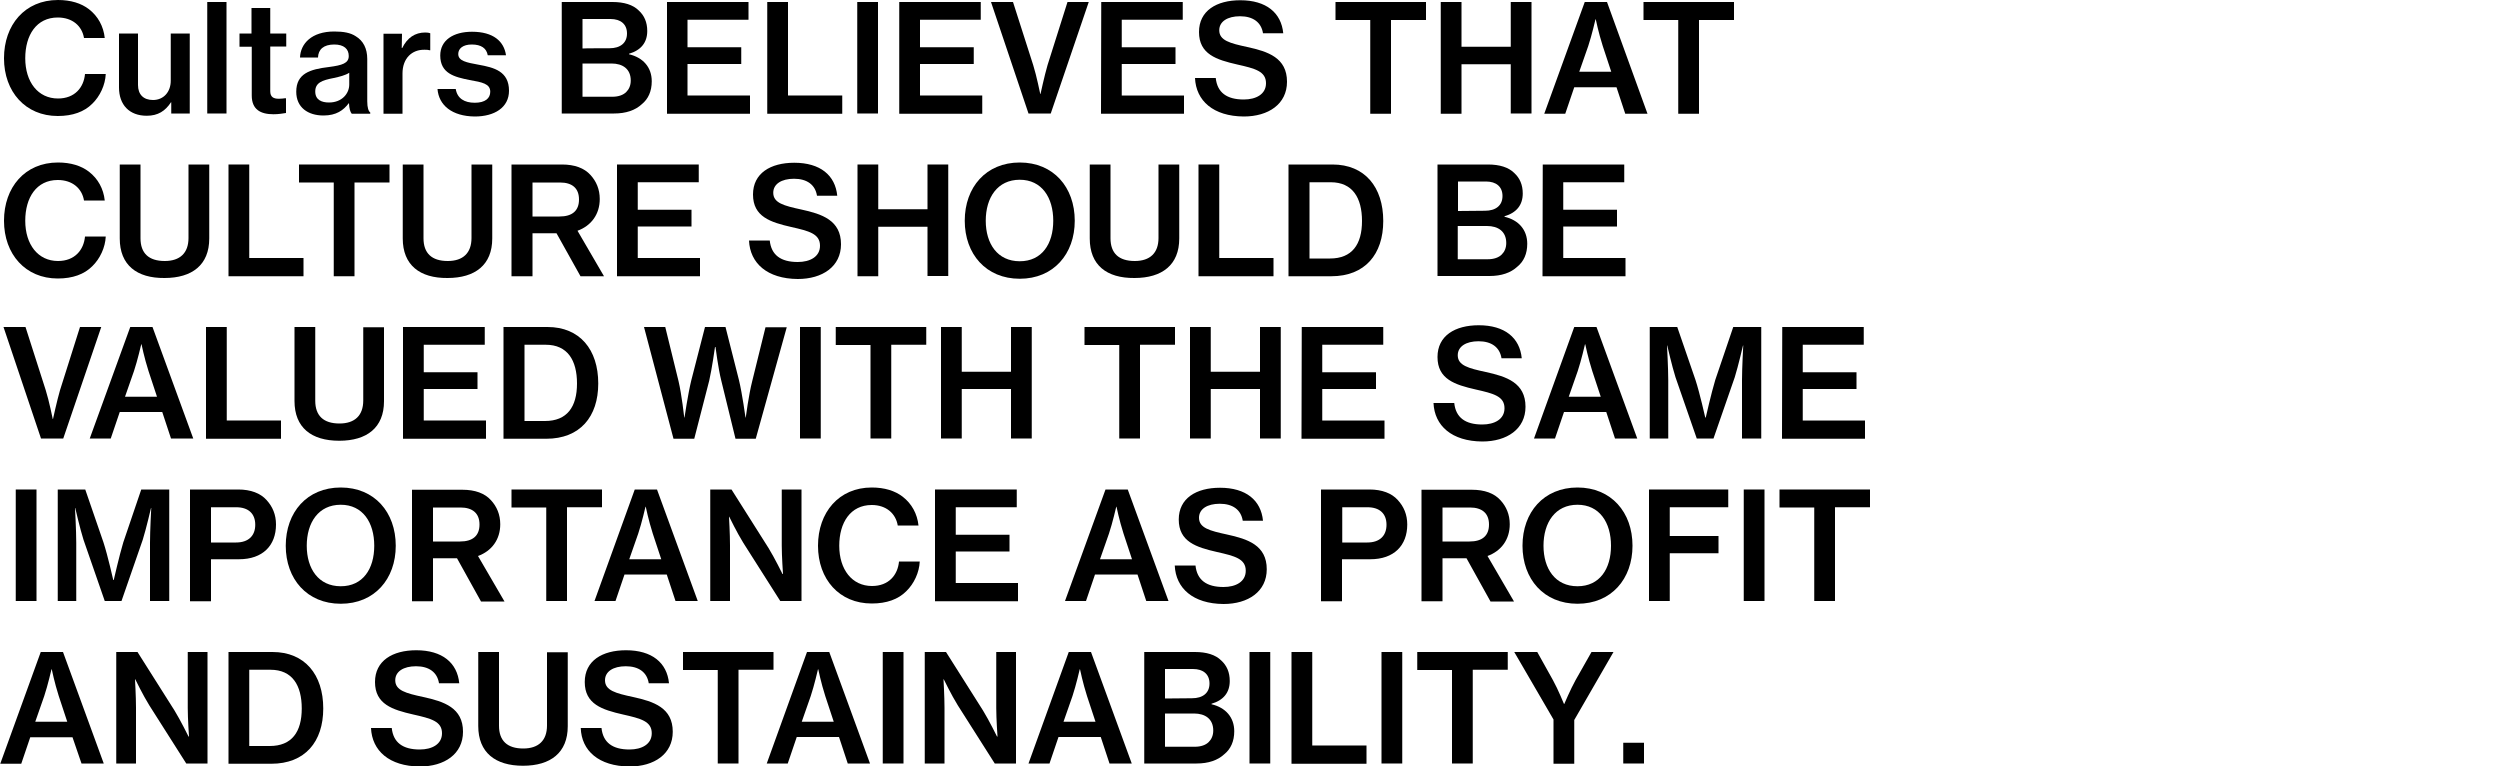 <?xml version="1.0" encoding="utf-8"?>
<!-- Generator: Adobe Illustrator 25.3.1, SVG Export Plug-In . SVG Version: 6.00 Build 0)  -->
<svg version="1.1" id="レイヤー_1" xmlns="http://www.w3.org/2000/svg" xmlns:xlink="http://www.w3.org/1999/xlink" x="0px"
	 y="0px" viewBox="0 0 1000 306.5" style="enable-background:new 0 0 1000 306.5;" xml:space="preserve">
<path d="M1.6,23.3C1.6,10,9.9,0,23.2,0c5.1,0,9.3,1.3,12.4,3.7c3.6,2.8,5.8,6.8,6.3,11.5h-8.3C32.8,10.4,29,7,23.1,7
	c-8.5,0-13,7-13,16.3c0,9.5,5.1,16.1,13.1,16.1c6.7,0,10.3-4.4,10.8-9.8h8.3c-0.2,4.4-2.3,8.9-5.4,11.9c-3.2,3.2-7.8,4.9-13.8,4.9
	C10.2,46.4,1.6,36.7,1.6,23.3z"/>
<path d="M68.5,45.5v-4.6h-0.1c-2.3,3.5-5.2,5.4-9.7,5.4c-7,0-11.1-4.4-11.1-11.3V13.4h7.6V34c0,3.8,2.2,6,6,6c4.3,0,7.1-3.3,7.1-7.7
	V13.4h7.6v32H68.5z"/>
<path d="M82.9,0.8h7.7v44.6h-7.7V0.8z"/>
<path d="M95.7,13.4h4.9V3.2h7.5v10.2h6.4v5.2h-6.4v17.9c0,2.3,1.3,3,3.4,3c0.8,0,1.9-0.1,2.5-0.2h0.4v5.9c-1.3,0.2-3,0.5-5,0.5
	c-5.2,0-8.7-1.9-8.7-7.5V18.7h-4.9V13.4z"/>
<path d="M139.6,41.3h-0.1c-2.1,2.8-5,4.9-10.1,4.9c-6.2,0-10.9-3.2-10.9-9.5c0-7.3,5.5-9,13.1-9.9c5.3-0.7,7.9-1.5,7.9-4.4
	c0-2.8-1.9-4.6-5.8-4.6c-4.3,0-6.4,2-6.5,5.2H120c0.2-5.5,4.6-10.4,13.7-10.4c3.7,0,6.5,0.5,8.6,1.9c3,1.8,4.6,4.9,4.6,9.1v16.9
	c0,2.6,0.5,4,1.2,4.5v0.5h-7.4C140.1,44.8,139.7,43.5,139.6,41.3z M139.7,33.8v-4.7c-1.5,1-3.9,1.6-6.2,2.1
	c-4.7,0.9-7.4,1.9-7.4,5.4c0,3.4,2.6,4.4,5.5,4.4C136.8,41,139.7,37.4,139.7,33.8z"/>
<path d="M160.7,19.2h0.2c2-4.1,5.1-6.2,9.2-6.2c0.9,0,1.5,0.1,2,0.3v6.8h-0.2c-0.7-0.2-1.3-0.2-2.1-0.2c-5-0.1-8.8,3.4-8.8,9.5v16.1
	h-7.6v-32h7.4L160.7,19.2L160.7,19.2z"/>
<path d="M175,35.6h7.3c0.6,3.8,3.5,5.5,7.6,5.5c4.2,0,6.2-1.8,6.2-4.4c0-3.2-3.2-3.8-8.3-4.7c-6-1.2-11.7-2.6-11.7-9.8
	c0-6.1,5.2-9.5,12.7-9.5c8.5,0,12.8,3.8,13.6,9.4h-7.3c-0.5-2.8-2.6-4.3-6.4-4.3c-3.5,0-5.4,1.6-5.4,3.8c0,2.8,3.3,3.4,8.2,4.3
	c6.1,1.1,12.1,2.6,12.1,10.4c0,6.7-5.8,10.3-13.7,10.3C180.8,46.5,175.5,42.1,175,35.6z"/>
<path d="M224.8,0.8H245c4.6,0,8.2,1.1,10.5,3.4c2.2,2,3.4,4.7,3.4,8.2c0,4.6-2.5,7.7-7.3,9.1v0.2c5.6,1.3,9.1,5.2,9.1,10.8
	c0,4-1.4,7.1-4,9.2c-2.6,2.4-6.3,3.7-11.1,3.7h-20.9V0.8L224.8,0.8z M243.8,19.3c4.3,0,7-2.1,7-5.9c0-3.7-2.5-5.8-6.6-5.8H233v11.8
	C233,19.3,243.8,19.3,243.8,19.3z M244.9,38.7c2.5,0,4.4-0.7,5.6-1.9c1.1-1.1,1.8-2.6,1.8-4.6c0-4.6-3.2-6.8-7.7-6.8H233v13.3
	L244.9,38.7C244.9,38.7,244.9,38.7,244.9,38.7z"/>
<path d="M266.8,0.8h32.6v7.1h-24.4v11h21.5v6.7h-21.5v12.6H300v7.3h-33.2V0.8z"/>
<path d="M306.9,0.8h8.3v37.4h21.7v7.3h-30V0.8z"/>
<path d="M342.9,0.8h8.3v44.6h-8.3V0.8z"/>
<path d="M359.7,0.8h32.6v7.1H368v11h21.5v6.7H368v12.6h24.9v7.3h-33.2V0.8z"/>
<path d="M396.4,0.8h8.8l8.1,25.3c1.3,4.1,2.8,11.5,2.8,11.5h0.1c0,0,1.6-7.4,2.8-11.5l8-25.3h8.5l-15.2,44.6h-8.9L396.4,0.8z"/>
<path d="M440.5,0.8h32.6v7.1h-24.4v11h21.5v6.7h-21.5v12.6h24.9v7.3h-33.2L440.5,0.8L440.5,0.8z"/>
<path d="M478,31.2h8.3c0.6,5.8,4.4,8.6,11.2,8.6c4.9,0,8.9-2.1,8.9-6.5c0-4.8-4.4-5.9-11.5-7.5c-8.3-1.9-15.3-4.1-15.3-13
	c0-8.5,7-12.7,16.5-12.7c10.4,0,16.4,5,17.2,13.2h-8.1c-0.7-4.4-4-6.8-9.2-6.8c-5,0-8.3,2.1-8.3,5.6c0,4.1,4.3,5.2,11.2,6.7
	c8.3,1.8,15.9,4.3,15.9,13.9c0,8.9-7.4,13.9-17.3,13.9C485.3,46.5,478.4,40.3,478,31.2z"/>
<path d="M534.2,0.8h36.2V8h-14v37.5h-8.3V8h-13.9V0.8z"/>
<path d="M576.3,0.8h8.3v17.9h19.7V0.8h8.3v44.6h-8.3V25.7h-19.7v19.8h-8.3V0.8z"/>
<path d="M633.9,0.8h8.9L659,45.5h-8.9l-3.5-10.6h-16.9l-3.6,10.6h-8.4L633.9,0.8z M631.7,28.7h12.8l-3.4-10.3
	c-1.7-5.3-2.8-10.7-2.8-10.7h-0.1c0,0-1.5,6.5-2.9,10.7L631.7,28.7z"/>
<path d="M657.4,0.8h36.2V8h-14v37.5h-8.3V8h-13.9L657.4,0.8L657.4,0.8z"/>
<path d="M1.6,88.3C1.6,75,9.9,65,23.2,65c5.1,0,9.3,1.3,12.4,3.7c3.6,2.8,5.8,6.8,6.3,11.5h-8.3C32.8,75.4,29,72,23.1,72
	c-8.5,0-13,7-13,16.3c0,9.5,5.1,16.1,13.1,16.1c6.7,0,10.3-4.4,10.8-9.8h8.3c-0.2,4.4-2.3,8.9-5.4,11.9c-3.2,3.2-7.8,4.9-13.8,4.9
	C10.2,111.4,1.6,101.7,1.6,88.3z"/>
<path d="M47.9,95.4V65.8h8.3v29.5c0,6,3.3,9.1,9.7,9.1c6.1,0,9.5-3.2,9.5-9.2V65.8h8.3v29.6c0,10.6-6.9,15.8-17.9,15.8
	C54.7,111.3,47.9,106,47.9,95.4z"/>
<path d="M91.4,65.8h8.3v37.4h21.7v7.3h-30V65.8z"/>
<path d="M119.6,65.8h36.2V73h-14v37.5h-8.3V73h-13.9V65.8z"/>
<path d="M161.1,95.4V65.8h8.3v29.5c0,6,3.3,9.1,9.7,9.1c6.1,0,9.5-3.2,9.5-9.2V65.8h8.3v29.6c0,10.6-6.9,15.8-17.9,15.8
	C167.9,111.3,161.1,106,161.1,95.4z"/>
<path d="M222.6,93.3H213v17.2h-8.4V65.8h20.2c5,0,8.9,1.4,11.4,4.2c2.3,2.5,3.7,5.7,3.7,9.6c0,6.1-3.4,10.7-8.9,12.7l10.6,18.2h-9.4
	L222.6,93.3z M213,86.6h10.8c5.1,0,7.8-2.3,7.8-6.8S228.9,73,224,73h-11L213,86.6C213,86.6,213,86.6,213,86.6z"/>
<path d="M246.9,65.8h32.6v7.1h-24.4v11h21.5v6.7h-21.5v12.6H280v7.3h-33.2V65.8z"/>
<path d="M299.6,96.2h8.3c0.6,5.8,4.4,8.6,11.2,8.6c4.9,0,8.9-2.1,8.9-6.5c0-4.8-4.4-5.9-11.5-7.5c-8.3-1.9-15.3-4.1-15.3-13
	c0-8.5,7-12.7,16.5-12.7c10.4,0,16.4,5,17.2,13.2h-8.1c-0.7-4.4-4-6.8-9.2-6.8c-5,0-8.3,2.1-8.3,5.6c0,4.1,4.3,5.2,11.2,6.7
	c8.3,1.8,15.9,4.3,15.9,13.9c0,8.9-7.4,13.9-17.3,13.9C306.9,111.5,300,105.3,299.6,96.2z"/>
<path d="M343,65.8h8.3v17.9h19.7V65.8h8.3v44.6h-8.3V90.7h-19.7v19.8H343V65.8z"/>
<path d="M385.9,88.3c0-13.4,8.5-23.3,22-23.3c13.5,0,22,9.9,22,23.3c0,13.3-8.5,23.2-22,23.2C394.4,111.5,385.9,101.6,385.9,88.3z
	 M421.3,88.3c0-9.3-4.6-16.4-13.4-16.4c-8.9,0-13.6,7.1-13.6,16.4c0,9.2,4.7,16.2,13.6,16.2C416.8,104.5,421.3,97.5,421.3,88.3z"/>
<path d="M435.9,95.4V65.8h8.3v29.5c0,6,3.3,9.1,9.7,9.1c6.1,0,9.5-3.2,9.5-9.2V65.8h8.3v29.6c0,10.6-6.9,15.8-17.9,15.8
	C442.6,111.3,435.9,106,435.9,95.4z"/>
<path d="M479.4,65.8h8.3v37.4h21.7v7.3h-30V65.8z"/>
<path d="M515.4,65.8H533c12.9,0,20.3,9,20.3,22.6c0,13.3-7.3,22.1-20.8,22.1h-17.1L515.4,65.8L515.4,65.8z M532,103.4
	c8.8,0,12.8-5.6,12.8-15c0-9.3-3.8-15.5-12.5-15.5h-8.5v30.5L532,103.4L532,103.4z"/>
<path d="M575,65.8h20.2c4.6,0,8.2,1.1,10.5,3.4c2.2,2,3.4,4.7,3.4,8.2c0,4.6-2.5,7.7-7.3,9.1v0.2c5.6,1.3,9.1,5.2,9.1,10.8
	c0,4-1.4,7.1-4,9.2c-2.6,2.4-6.3,3.7-11.1,3.7H575V65.8L575,65.8z M594,84.3c4.3,0,7-2.1,7-5.9c0-3.7-2.5-5.8-6.6-5.8h-11.2v11.8
	L594,84.3L594,84.3z M595.1,103.7c2.5,0,4.4-0.7,5.6-1.9c1.1-1.1,1.8-2.6,1.8-4.6c0-4.6-3.2-6.8-7.7-6.8h-11.7v13.3H595.1z"/>
<path d="M617.1,65.8h32.6v7.1h-24.4v11h21.5v6.7h-21.5v12.6h24.9v7.3H617L617.1,65.8L617.1,65.8z"/>
<path d="M1.4,130.8h8.8l8.1,25.3c1.3,4.1,2.8,11.5,2.8,11.5h0.1c0,0,1.6-7.4,2.8-11.5l8-25.3h8.5l-15.2,44.6h-8.9L1.4,130.8z"/>
<path d="M52.1,130.8H61l16.3,44.6h-8.9l-3.5-10.6H47.9l-3.6,10.6h-8.4L52.1,130.8z M50,158.7h12.8l-3.4-10.3
	c-1.7-5.3-2.8-10.7-2.8-10.7h-0.1c0,0-1.5,6.5-2.9,10.7L50,158.7z"/>
<path d="M82.4,130.8h8.3v37.4h21.7v7.3h-30V130.8z"/>
<path d="M117.8,160.4v-29.6h8.3v29.5c0,6,3.3,9.1,9.7,9.1c6.1,0,9.5-3.2,9.5-9.2v-29.3h8.3v29.6c0,10.6-6.9,15.8-17.9,15.8
	C124.5,176.3,117.8,171,117.8,160.4z"/>
<path d="M161.3,130.8h32.6v7.1h-24.4v11h21.5v6.7h-21.5v12.6h24.9v7.3h-33.2V130.8z"/>
<path d="M201.4,130.8H219c12.9,0,20.3,9,20.3,22.6c0,13.3-7.3,22.1-20.8,22.1h-17.1L201.4,130.8L201.4,130.8z M218,168.4
	c8.8,0,12.8-5.6,12.8-15c0-9.3-3.8-15.5-12.5-15.5h-8.5v30.5H218L218,168.4z"/>
<path d="M257.6,130.8h8.5l5.3,21.6c1.3,5.5,2.3,14.6,2.3,14.6h0.1c0,0,1.4-9.5,2.7-14.8l5.5-21.4h8.2l5.4,21.3
	c1.3,5.4,2.6,14.9,2.6,14.9h0.1c0,0,1.2-9.2,2.6-14.6l5.3-21.5h8.5l-12.4,44.6h-8.1l-5.7-23.3c-1.2-4.7-2.3-13.4-2.3-13.4H286
	c0,0-1.2,8.6-2.3,13.4l-6,23.3h-8.3L257.6,130.8z"/>
<path d="M320,130.8h8.3v44.6H320V130.8z"/>
<path d="M334.3,130.8h36.2v7.1h-14v37.5h-8.3V138h-13.9V130.8L334.3,130.8z"/>
<path d="M376.4,130.8h8.3v17.9h19.7v-17.9h8.3v44.6h-8.3v-19.8h-19.7v19.8h-8.3V130.8z"/>
<path d="M433.8,130.8h36.2v7.1h-14v37.5h-8.3V138h-13.9V130.8z"/>
<path d="M476,130.8h8.3v17.9H504v-17.9h8.3v44.6H504v-19.8h-19.7v19.8H476V130.8z"/>
<path d="M520.7,130.8h32.6v7.1h-24.4v11h21.5v6.7h-21.5v12.6h24.9v7.3h-33.2L520.7,130.8L520.7,130.8z"/>
<path d="M573.4,161.2h8.3c0.6,5.8,4.4,8.6,11.2,8.6c4.9,0,8.9-2.1,8.9-6.5c0-4.8-4.4-5.9-11.5-7.5c-8.3-1.9-15.3-4.1-15.3-13
	c0-8.5,7-12.7,16.5-12.7c10.4,0,16.4,5,17.2,13.2h-8.1c-0.7-4.4-4-6.8-9.2-6.8c-5,0-8.3,2.1-8.3,5.6c0,4.1,4.3,5.2,11.2,6.7
	c8.3,1.8,15.9,4.3,15.9,13.9c0,8.9-7.4,13.9-17.3,13.9C580.7,176.5,573.8,170.3,573.4,161.2z"/>
<path d="M629.7,130.8h8.9l16.3,44.6h-8.9l-3.5-10.6h-16.9l-3.6,10.6h-8.4L629.7,130.8z M627.5,158.7h12.8l-3.4-10.3
	c-1.7-5.3-2.8-10.7-2.8-10.7H634c0,0-1.5,6.5-2.9,10.7L627.5,158.7z"/>
<path d="M659.9,130.8h11l7.3,21.2c1.7,5.2,3.9,15,3.9,15h0.2c0,0,2.2-9.7,3.8-15l7.2-21.2h11.2v44.6h-7.7v-23.3
	c0-4.9,0.5-13.9,0.5-13.9h-0.1c0,0-1.9,8.2-3.3,12.7l-8.5,24.5h-6.7l-8.5-24.5c-1.4-4.4-3.3-12.7-3.3-12.7h-0.1
	c0,0,0.5,9.1,0.5,13.9v23.3h-7.4L659.9,130.8L659.9,130.8z"/>
<path d="M712.9,130.8h32.6v7.1h-24.4v11h21.5v6.7h-21.5v12.6h24.9v7.3h-33.2L712.9,130.8L712.9,130.8z"/>
<path d="M6.3,195.8h8.3v44.6H6.3V195.8z"/>
<path d="M23.1,195.8h11l7.3,21.2c1.7,5.2,3.9,15,3.9,15h0.2c0,0,2.2-9.7,3.8-15l7.2-21.2h11.2v44.6H60v-23.3
	c0-4.9,0.5-13.9,0.5-13.9h-0.1c0,0-1.9,8.2-3.3,12.7l-8.5,24.5h-6.7l-8.5-24.5c-1.4-4.4-3.3-12.7-3.3-12.7H30c0,0,0.5,9.1,0.5,13.9
	v23.3h-7.4L23.1,195.8L23.1,195.8z"/>
<path d="M76,195.8h19.3c5,0,8.9,1.5,11.3,4.2c2.4,2.6,3.8,5.8,3.8,9.8c0,8.4-5.3,13.9-14.8,13.9H84.4v16.8H76L76,195.8L76,195.8z
	 M84.4,217h10c5.1,0,7.7-2.8,7.7-7.1c0-4.5-2.8-7-7.6-7H84.4C84.4,203,84.4,217,84.4,217z"/>
<path d="M114.3,218.3c0-13.4,8.5-23.3,22-23.3c13.5,0,22,9.9,22,23.3c0,13.3-8.5,23.2-22,23.2C122.8,241.5,114.3,231.6,114.3,218.3z
	 M149.7,218.3c0-9.3-4.6-16.4-13.4-16.4c-8.9,0-13.6,7.1-13.6,16.4c0,9.2,4.7,16.2,13.6,16.2C145.2,234.5,149.7,227.5,149.7,218.3z"
	/>
<path d="M182.8,223.3h-9.6v17.2h-8.4v-44.6H185c5,0,8.9,1.4,11.4,4.2c2.3,2.5,3.7,5.7,3.7,9.6c0,6.1-3.4,10.7-8.9,12.7l10.6,18.2
	h-9.4L182.8,223.3z M173.2,216.6H184c5.1,0,7.8-2.3,7.8-6.8s-2.8-6.8-7.6-6.8h-11L173.2,216.6L173.2,216.6z"/>
<path d="M204.6,195.8h36.2v7.1h-14v37.5h-8.3V203h-13.9V195.8L204.6,195.8z"/>
<path d="M253.9,195.8h8.9l16.3,44.6h-8.9l-3.5-10.6h-16.9l-3.6,10.6h-8.4L253.9,195.8z M251.7,223.7h12.8l-3.4-10.3
	c-1.7-5.3-2.8-10.7-2.8-10.7h-0.1c0,0-1.5,6.5-2.9,10.7L251.7,223.7z"/>
<path d="M284.1,195.8h8.5l14.8,23.4c2.4,3.9,5.6,10.4,5.6,10.4h0.2c0,0-0.5-7-0.5-11.4v-22.4h7.9v44.6h-8.5l-14.8-23.3
	c-2.5-4-5.6-10.4-5.6-10.4h-0.1c0,0,0.4,7,0.4,11.4v22.3h-7.9C284.1,240.5,284.1,195.8,284.1,195.8z"/>
<path d="M327.2,218.3c0-13.3,8.3-23.3,21.5-23.3c5.1,0,9.3,1.3,12.4,3.7c3.6,2.8,5.8,6.8,6.3,11.5h-8.3c-0.8-4.8-4.6-8.2-10.4-8.2
	c-8.5,0-13,7-13,16.3c0,9.5,5.1,16.1,13.1,16.1c6.7,0,10.3-4.4,10.8-9.8h8.3c-0.2,4.4-2.3,8.9-5.4,11.9c-3.2,3.2-7.8,4.9-13.8,4.9
	C335.7,241.4,327.2,231.7,327.2,218.3z"/>
<path d="M374.1,195.8h32.6v7.1h-24.4v11h21.5v6.7h-21.5v12.6h24.9v7.3h-33.2V195.8L374.1,195.8z"/>
<path d="M442.2,195.8h8.9l16.3,44.6h-8.9l-3.5-10.6H438l-3.6,10.6H426L442.2,195.8z M440,223.7h12.8l-3.4-10.3
	c-1.7-5.3-2.8-10.7-2.8-10.7h-0.1c0,0-1.5,6.5-2.9,10.7L440,223.7z"/>
<path d="M469.9,226.2h8.3c0.6,5.8,4.4,8.6,11.2,8.6c4.9,0,8.9-2.1,8.9-6.5c0-4.8-4.4-5.9-11.5-7.5c-8.3-1.9-15.3-4.1-15.3-13
	c0-8.5,7-12.7,16.5-12.7c10.4,0,16.4,5,17.2,13.2h-8.1c-0.7-4.4-4-6.8-9.2-6.8c-5,0-8.3,2.1-8.3,5.6c0,4.1,4.3,5.2,11.2,6.7
	c8.3,1.8,15.9,4.3,15.9,13.9c0,8.9-7.4,13.9-17.3,13.9C477.2,241.5,470.3,235.3,469.9,226.2z"/>
<path d="M528.5,195.8h19.3c5,0,8.9,1.5,11.3,4.2c2.4,2.6,3.8,5.8,3.8,9.8c0,8.4-5.3,13.9-14.8,13.9h-11.3v16.8h-8.4V195.8
	L528.5,195.8z M536.9,217h10c5.1,0,7.7-2.8,7.7-7.1c0-4.5-2.8-7-7.6-7h-10.1V217L536.9,217z"/>
<path d="M586.6,223.3H577v17.2h-8.4v-44.6h20.2c5,0,8.9,1.4,11.4,4.2c2.3,2.5,3.7,5.7,3.7,9.6c0,6.1-3.4,10.7-8.9,12.7l10.6,18.2
	h-9.4L586.6,223.3z M577,216.6h10.8c5.1,0,7.8-2.3,7.8-6.8s-2.8-6.8-7.6-6.8h-11V216.6L577,216.6z"/>
<path d="M609,218.3c0-13.4,8.5-23.3,22-23.3s22,9.9,22,23.3c0,13.3-8.5,23.2-22,23.2S609,231.6,609,218.3z M644.4,218.3
	c0-9.3-4.6-16.4-13.4-16.4c-8.9,0-13.6,7.1-13.6,16.4c0,9.2,4.7,16.2,13.6,16.2C639.9,234.5,644.4,227.5,644.4,218.3z"/>
<path d="M659.6,195.8h31.7v7.1h-23.4v11.5h19.5v6.9h-19.5v19.1h-8.3L659.6,195.8L659.6,195.8z"/>
<path d="M697.5,195.8h8.3v44.6h-8.3V195.8z"/>
<path d="M711.8,195.8h36.2v7.1h-14v37.5h-8.3V203h-13.9V195.8L711.8,195.8z"/>
<path d="M16.3,260.8h8.9l16.3,44.6h-8.9L29,294.9H12.1l-3.6,10.6H0.1L16.3,260.8z M14.1,288.7h12.8l-3.4-10.3
	c-1.7-5.3-2.8-10.7-2.8-10.7h-0.1c0,0-1.5,6.5-2.9,10.7L14.1,288.7z"/>
<path d="M46.5,260.8H55l14.8,23.4c2.4,3.9,5.6,10.4,5.6,10.4h0.2c0,0-0.5-7-0.5-11.4v-22.4H83v44.6h-8.5l-14.8-23.3
	c-2.5-4-5.6-10.4-5.6-10.4h-0.1c0,0,0.4,7,0.4,11.4v22.3h-7.9L46.5,260.8L46.5,260.8z"/>
<path d="M91.4,260.8H109c12.9,0,20.3,9,20.3,22.6c0,13.3-7.3,22.1-20.8,22.1H91.4L91.4,260.8L91.4,260.8z M107.9,298.4
	c8.8,0,12.8-5.6,12.8-15c0-9.3-3.8-15.5-12.5-15.5h-8.5v30.5L107.9,298.4L107.9,298.4z"/>
<path d="M148.4,291.2h8.3c0.6,5.8,4.4,8.6,11.2,8.6c4.9,0,8.9-2.1,8.9-6.5c0-4.8-4.4-5.9-11.5-7.5c-8.3-1.9-15.3-4.1-15.3-13
	c0-8.5,7-12.7,16.5-12.7c10.4,0,16.4,5,17.2,13.2h-8.1c-0.7-4.4-4-6.8-9.2-6.8c-5,0-8.3,2.1-8.3,5.6c0,4.1,4.3,5.2,11.2,6.7
	c8.3,1.8,15.9,4.3,15.9,13.9c0,8.9-7.4,13.9-17.3,13.9C155.7,306.5,148.8,300.3,148.4,291.2z"/>
<path d="M191.3,290.4v-29.6h8.3v29.5c0,6,3.3,9.1,9.7,9.1c6.1,0,9.5-3.2,9.5-9.2v-29.3h8.3v29.6c0,10.6-6.9,15.8-17.9,15.8
	C198.1,306.3,191.3,301,191.3,290.4z"/>
<path d="M232.3,291.2h8.3c0.6,5.8,4.4,8.6,11.2,8.6c4.9,0,8.9-2.1,8.9-6.5c0-4.8-4.4-5.9-11.5-7.5c-8.3-1.9-15.3-4.1-15.3-13
	c0-8.5,7-12.7,16.5-12.7c10.4,0,16.4,5,17.2,13.2h-8.1c-0.7-4.4-4-6.8-9.2-6.8c-5,0-8.3,2.1-8.3,5.6c0,4.1,4.3,5.2,11.2,6.7
	c8.3,1.8,15.9,4.3,15.9,13.9c0,8.9-7.4,13.9-17.3,13.9C239.5,306.5,232.6,300.3,232.3,291.2z"/>
<path d="M273.2,260.8h36.2v7.1h-14v37.5h-8.3V268h-13.9V260.8z"/>
<path d="M322.8,260.8h8.9l16.3,44.6h-8.9l-3.5-10.6h-16.9l-3.6,10.6h-8.4L322.8,260.8z M320.7,288.7h12.8l-3.4-10.3
	c-1.7-5.3-2.8-10.7-2.8-10.7h-0.1c0,0-1.5,6.5-2.9,10.7L320.7,288.7z"/>
<path d="M353.1,260.8h8.3v44.6h-8.3V260.8z"/>
<path d="M369.9,260.8h8.5l14.8,23.4c2.4,3.9,5.6,10.4,5.6,10.4h0.2c0,0-0.5-7-0.5-11.4v-22.4h7.9v44.6h-8.5l-14.8-23.3
	c-2.5-4-5.6-10.4-5.6-10.4h-0.1c0,0,0.4,7,0.4,11.4v22.3h-7.9L369.9,260.8L369.9,260.8z"/>
<path d="M427.5,260.8h8.9l16.3,44.6h-8.9l-3.5-10.6h-16.9l-3.6,10.6h-8.4L427.5,260.8z M425.4,288.7h12.8l-3.4-10.3
	c-1.7-5.3-2.8-10.7-2.8-10.7h-0.1c0,0-1.5,6.5-2.9,10.7L425.4,288.7z"/>
<path d="M457.7,260.8H478c4.6,0,8.2,1.1,10.5,3.4c2.2,2,3.4,4.7,3.4,8.2c0,4.6-2.5,7.7-7.3,9.1v0.2c5.6,1.3,9.1,5.2,9.1,10.8
	c0,4-1.4,7.1-4,9.2c-2.6,2.4-6.3,3.7-11.1,3.7h-20.9L457.7,260.8L457.7,260.8z M476.8,279.3c4.3,0,7-2.1,7-5.9
	c0-3.7-2.5-5.8-6.6-5.8H466v11.8L476.8,279.3L476.8,279.3z M477.9,298.7c2.5,0,4.4-0.7,5.6-1.9c1.1-1.1,1.8-2.6,1.8-4.6
	c0-4.6-3.2-6.8-7.7-6.8H466v13.3L477.9,298.7L477.9,298.7z"/>
<path d="M499.8,260.8h8.3v44.6h-8.3V260.8z"/>
<path d="M516.6,260.8h8.3v37.4h21.7v7.3h-30V260.8z"/>
<path d="M552.6,260.8h8.3v44.6h-8.3V260.8z"/>
<path d="M566.9,260.8h36.2v7.1h-14v37.5h-8.3V268h-13.9V260.8L566.9,260.8z"/>
<path d="M621.4,287.8l-15.7-27h9.2l6.3,11.3c2,3.6,4.4,9.5,4.4,9.5h0.1c0,0,2.5-5.9,4.5-9.5l6.4-11.3h8.8L629.7,288v17.5h-8.3
	L621.4,287.8L621.4,287.8z"/>
<path d="M649.3,297.1h8.3v8.3h-8.3V297.1z"/>
</svg>
